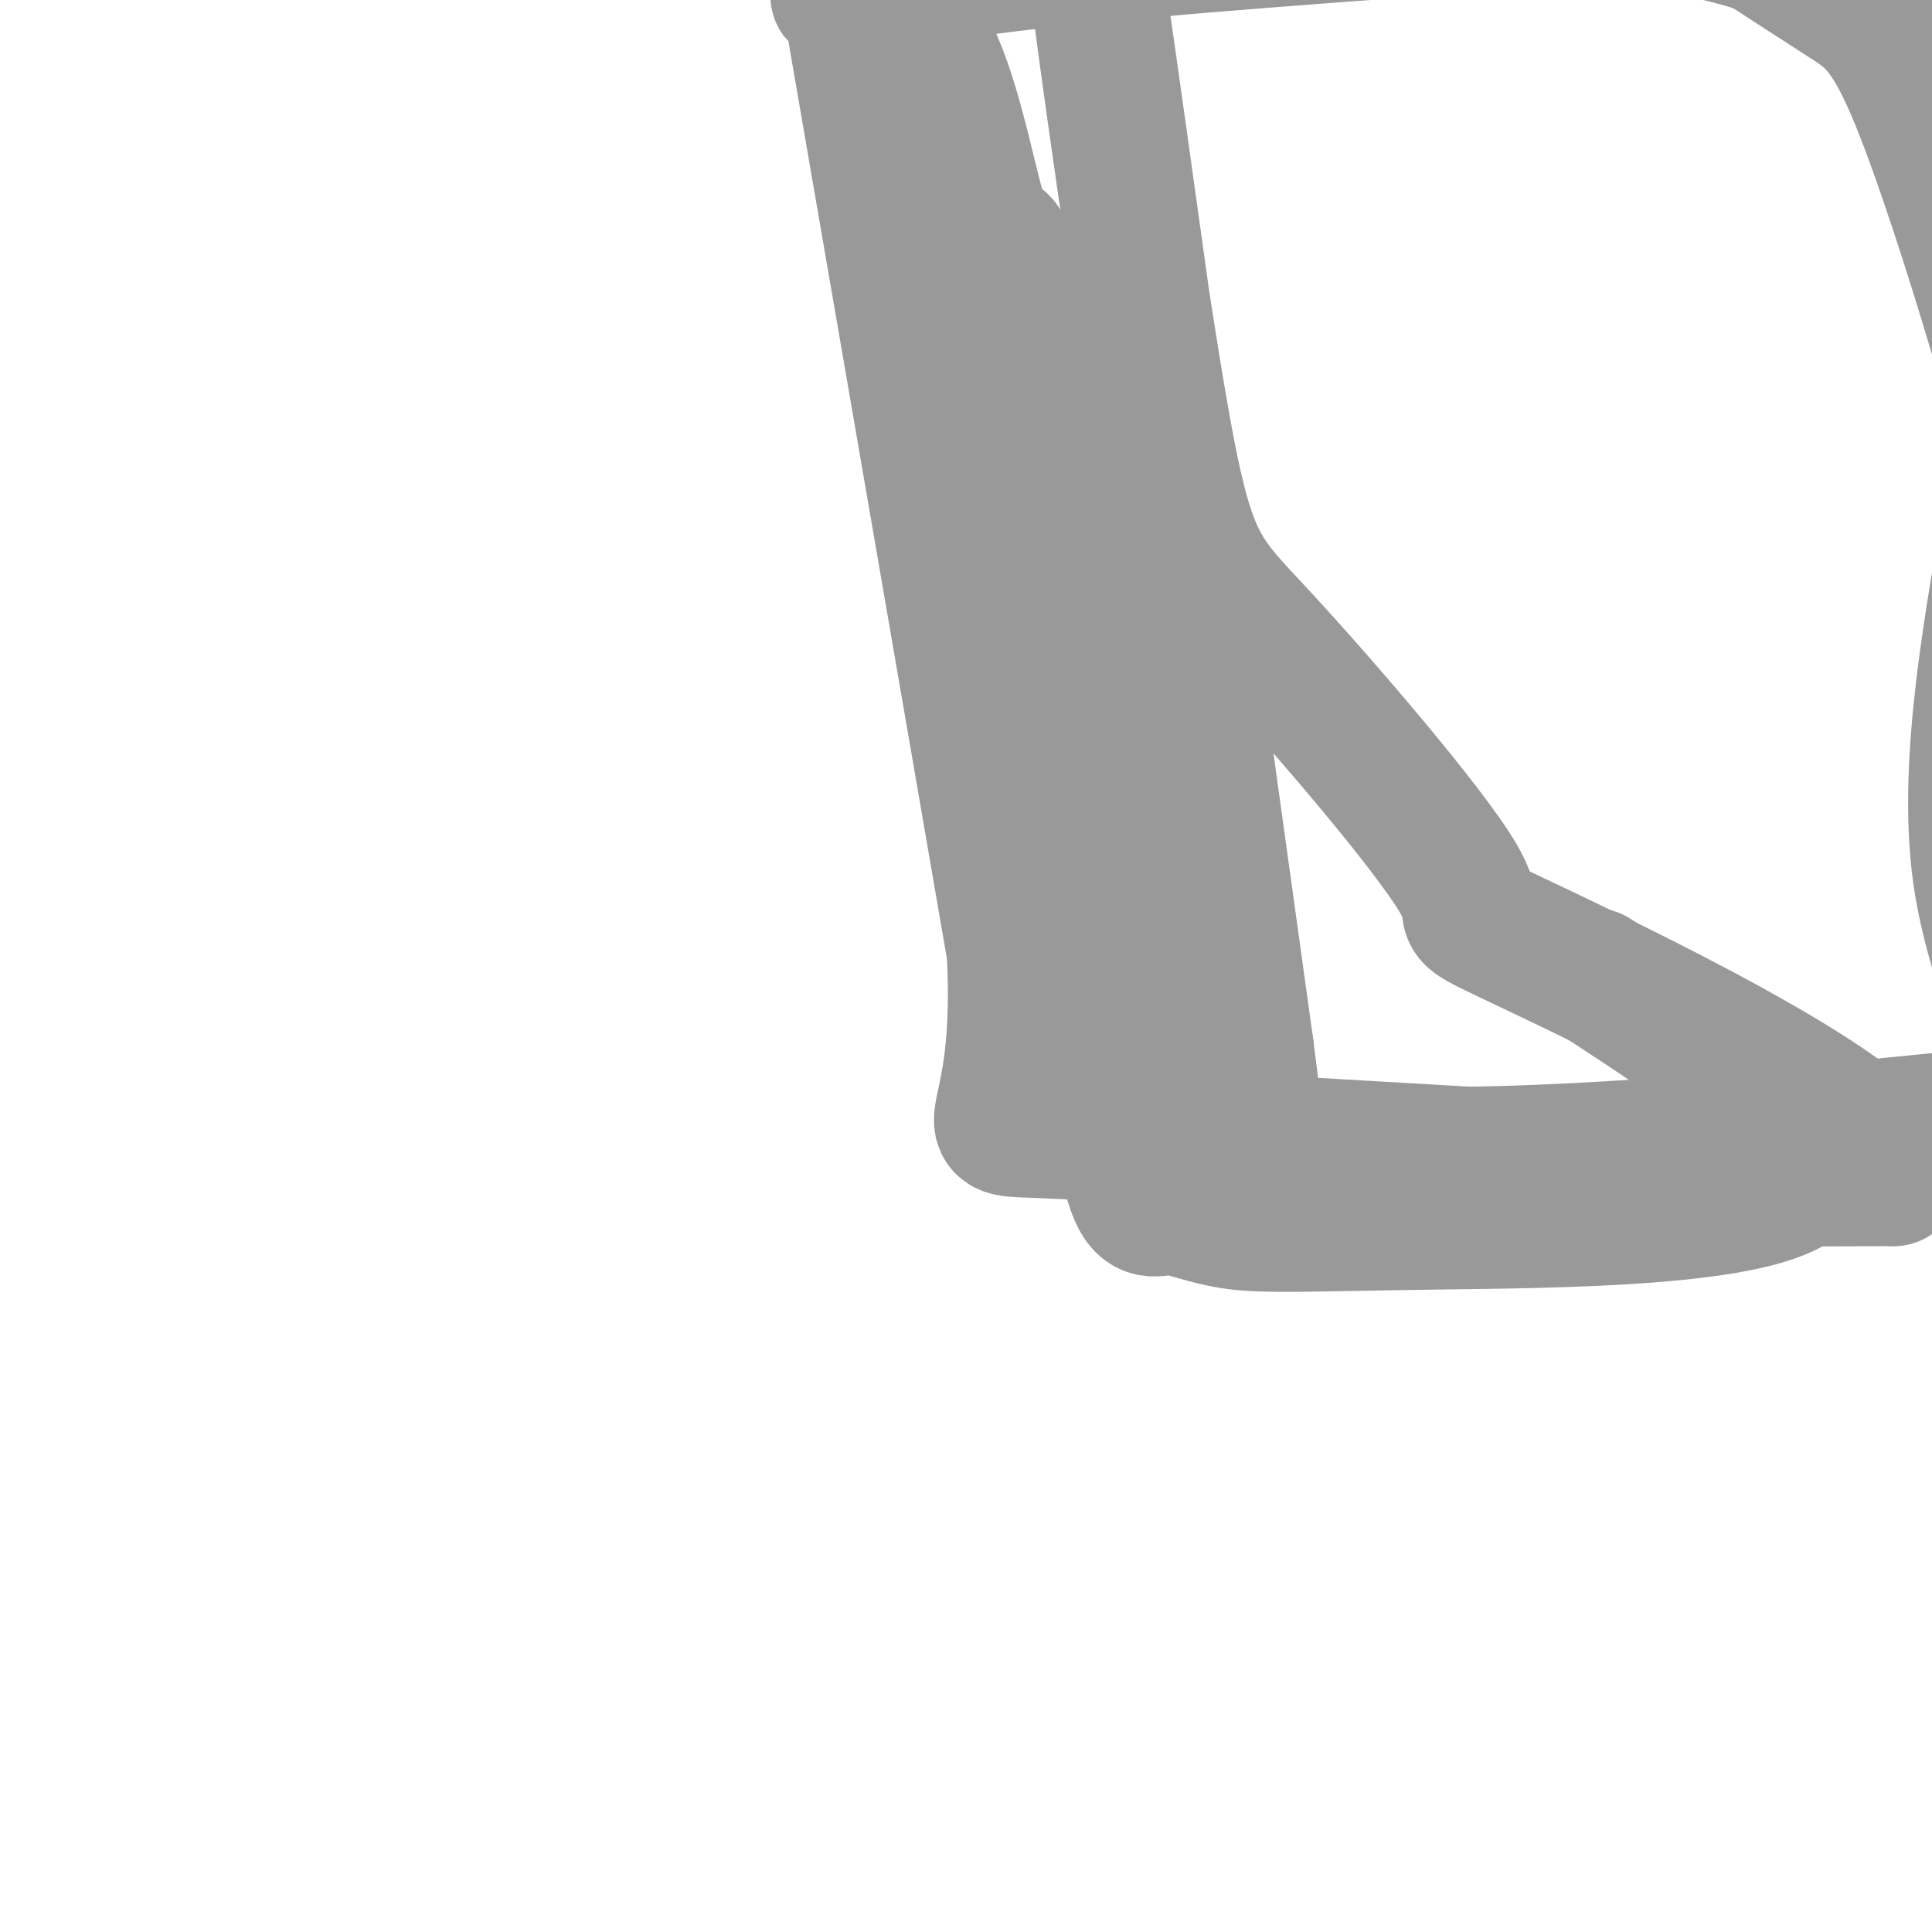 <svg viewBox='0 0 400 400' version='1.1' xmlns='http://www.w3.org/2000/svg' xmlns:xlink='http://www.w3.org/1999/xlink'><g fill='none' stroke='#999999' stroke-width='28' stroke-linecap='round' stroke-linejoin='round'><path d='M177,6c0.000,0.000 33.000,191.000 33,191'/><path d='M210,197c2.022,37.711 -9.422,36.489 4,37c13.422,0.511 51.711,2.756 90,5'/><path d='M304,239c32.833,-0.500 69.917,-4.250 107,-8'/><path d='M411,231c15.975,-8.506 2.414,-25.771 -1,-50c-3.414,-24.229 3.320,-55.420 6,-74c2.680,-18.580 1.306,-24.547 -3,-39c-4.306,-14.453 -11.544,-37.391 -17,-50c-5.456,-12.609 -9.130,-14.888 -14,-18c-4.870,-3.112 -10.935,-7.056 -17,-11'/><path d='M365,-11c-8.282,-2.959 -20.488,-4.855 -23,-6c-2.512,-1.145 4.670,-1.539 -17,0c-21.670,1.539 -72.191,5.011 -102,8c-29.809,2.989 -38.904,5.494 -48,8'/><path d='M175,-1c-5.422,0.578 5.022,-1.978 12,4c6.978,5.978 10.489,20.489 14,35'/><path d='M201,38c5.943,22.643 13.799,61.750 18,92c4.201,30.250 4.746,51.644 6,64c1.254,12.356 3.215,15.673 6,20c2.785,4.327 6.392,9.663 10,15'/><path d='M241,229c5.202,4.571 13.208,8.500 14,11c0.792,2.500 -5.631,3.571 16,4c21.631,0.429 71.315,0.214 121,0'/><path d='M392,244c2.620,-10.482 -51.329,-36.688 -73,-47c-21.671,-10.312 -11.064,-4.730 -17,-15c-5.936,-10.270 -28.416,-36.392 -41,-50c-12.584,-13.608 -15.273,-14.702 -21,-48c-5.727,-33.298 -14.494,-98.799 -12,-82c2.494,16.799 16.247,115.900 30,215'/><path d='M258,217c5.369,40.964 3.790,35.873 2,33c-1.790,-2.873 -3.792,-3.530 -9,-16c-5.208,-12.470 -13.623,-36.755 -21,-69c-7.377,-32.245 -13.717,-72.451 -18,-95c-4.283,-22.549 -6.509,-27.443 -4,-6c2.509,21.443 9.755,69.221 17,117'/><path d='M225,181c4.329,31.766 6.651,52.681 9,62c2.349,9.319 4.723,7.041 8,7c3.277,-0.041 7.456,2.154 14,3c6.544,0.846 15.454,0.343 41,0c25.546,-0.343 67.727,-0.527 76,-9c8.273,-8.473 -17.364,-25.237 -43,-42'/></g>
</svg>